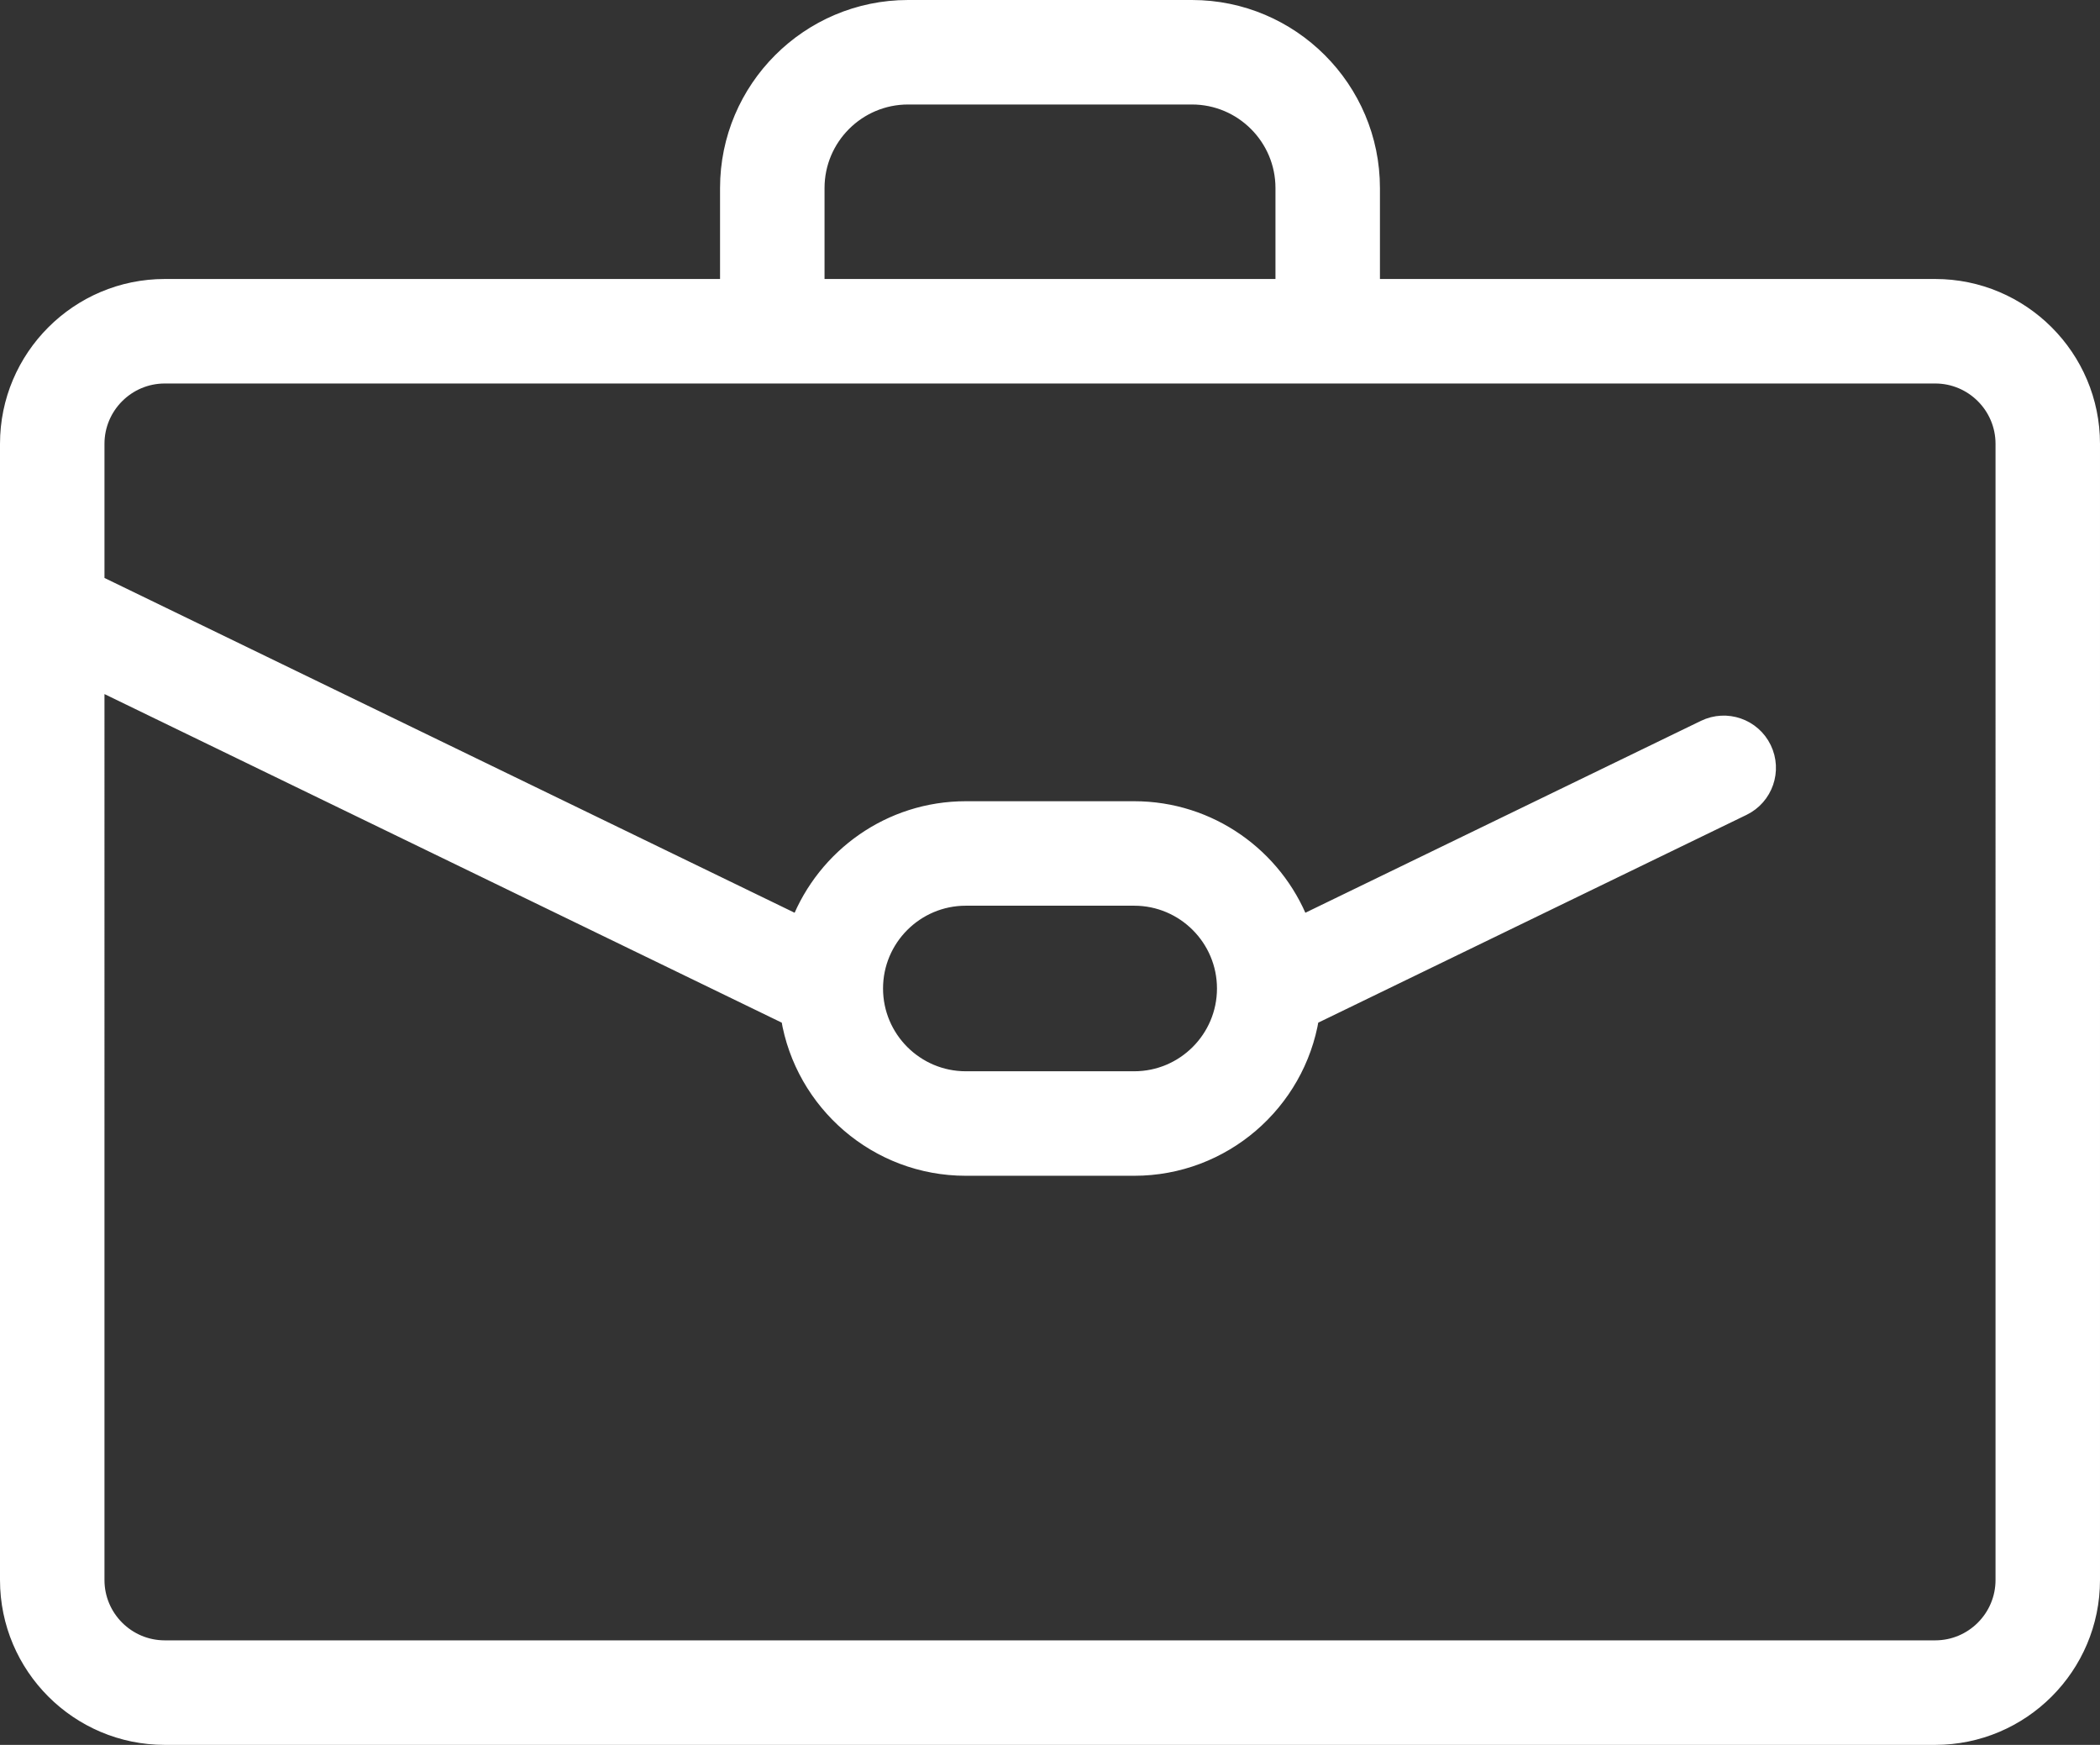 <?xml version="1.0" encoding="utf-8"?>
<!-- Generator: Adobe Illustrator 16.0.0, SVG Export Plug-In . SVG Version: 6.00 Build 0)  -->
<!DOCTYPE svg PUBLIC "-//W3C//DTD SVG 1.1//EN" "http://www.w3.org/Graphics/SVG/1.1/DTD/svg11.dtd">
<svg version="1.1" id="Layer_1" xmlns="http://www.w3.org/2000/svg" xmlns:xlink="http://www.w3.org/1999/xlink" x="0px" y="0px"
	 width="145.127px" height="120.562px" viewBox="0 0 145.127 120.562" enable-background="new 0 0 145.127 120.562"
	 xml:space="preserve">
<rect x="0" y="0" width="145.127" height="120.562" fill="#333333" stroke="none"/>
<g>
	<defs>
		<rect id="SVGID_1_" width="145.127" height="120.562"/>
	</defs>
	<clipPath id="SVGID_2_">
		<use xlink:href="#SVGID_1_"  overflow="visible"/>
	</clipPath>
	<path clip-path="url(#SVGID_2_)" fill="#FFFFFF" d="M133.739,19.777H94.865v-6.785c0-6.888-5.604-12.492-12.492-12.492H62.754
		c-6.888,0-12.493,5.604-12.493,12.492v6.785H11.388C5.384,19.777,0.5,24.663,0.5,30.666v78.508c0,6.004,4.884,10.889,10.888,10.889
		h122.351c6.003,0,10.888-4.885,10.888-10.889V30.666C144.627,24.663,139.742,19.777,133.739,19.777 M56.482,12.992
		c0-3.458,2.814-6.272,6.272-6.272h19.619c3.458,0,6.272,2.814,6.272,6.272v6.785H56.482V12.992z M138.407,109.173
		c0,2.574-2.094,4.668-4.668,4.668H11.388c-2.574,0-4.668-2.094-4.668-4.668V47.159l47.751,23.162
		c0.968,5.901,6.102,10.42,12.274,10.42h11.637c6.171,0,11.307-4.519,12.274-10.42l29.825-14.467c1.545-0.75,2.189-2.61,1.44-4.156
		c-0.749-1.545-2.608-2.19-4.154-1.44L89.955,63.747c-1.822-4.613-6.321-7.886-11.573-7.886H66.745
		c-5.252,0-9.752,3.273-11.574,7.886L6.72,40.247v-9.581c0-2.573,2.094-4.668,4.668-4.668h122.351c2.573,0,4.668,2.094,4.668,4.668
		V109.173z M60.525,68.3c0-3.43,2.79-6.22,6.22-6.22h11.637c3.431,0,6.221,2.79,6.221,6.22s-2.79,6.22-6.221,6.22H66.745
		C63.315,74.52,60.525,71.73,60.525,68.3"/>
	<path clip-path="url(#SVGID_2_)" fill="none" stroke="#FFFFFF" stroke-miterlimit="10" d="M133.739,19.777H94.865v-6.785
		c0-6.888-5.604-12.492-12.492-12.492H62.754c-6.888,0-12.493,5.604-12.493,12.492v6.785H11.388C5.384,19.777,0.5,24.663,0.5,30.666
		v78.508c0,6.004,4.884,10.889,10.888,10.889h122.351c6.003,0,10.888-4.885,10.888-10.889V30.666
		C144.627,24.663,139.742,19.777,133.739,19.777z M56.482,12.992c0-3.458,2.814-6.272,6.272-6.272h19.619
		c3.458,0,6.272,2.814,6.272,6.272v6.785H56.482V12.992z M138.407,109.173c0,2.574-2.094,4.668-4.668,4.668H11.388
		c-2.574,0-4.668-2.094-4.668-4.668V47.159l47.751,23.162c0.968,5.901,6.102,10.42,12.274,10.42h11.637
		c6.171,0,11.307-4.519,12.274-10.42l29.825-14.467c1.545-0.75,2.189-2.61,1.44-4.156c-0.749-1.545-2.608-2.19-4.154-1.44
		L89.955,63.747c-1.822-4.613-6.321-7.886-11.573-7.886H66.745c-5.252,0-9.752,3.273-11.574,7.886L6.72,40.247v-9.581
		c0-2.573,2.094-4.668,4.668-4.668h122.351c2.573,0,4.668,2.094,4.668,4.668V109.173z M60.525,68.3c0-3.43,2.79-6.22,6.22-6.22
		h11.637c3.431,0,6.221,2.79,6.221,6.22s-2.79,6.22-6.221,6.22H66.745C63.315,74.52,60.525,71.73,60.525,68.3z"/>
</g>
</svg>
